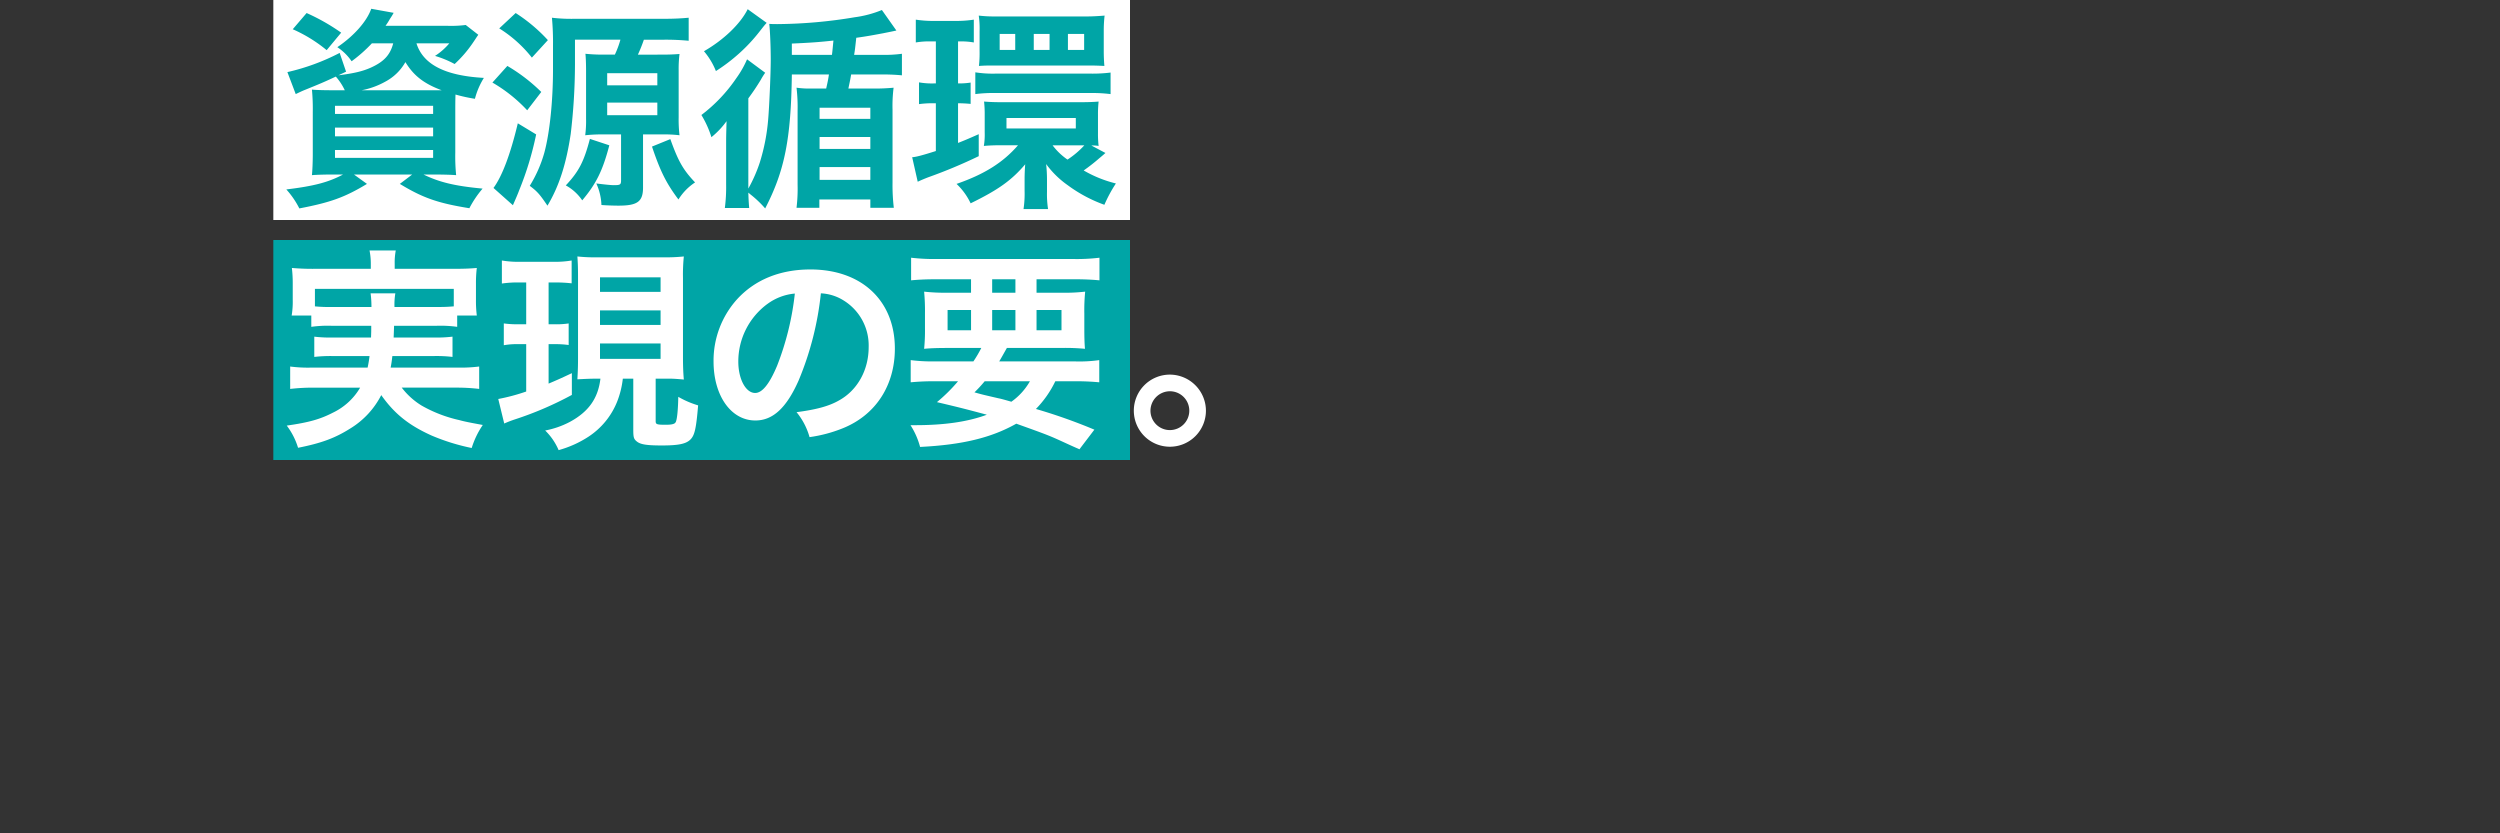 <svg id="レイヤー_1" data-name="レイヤー 1" xmlns="http://www.w3.org/2000/svg" viewBox="0 0 750 250"><rect x="0" y="0" width="750" height="250" fill="#333333" stroke="none"/><g id="f08d9c6e-13d1-406d-8e0e-ddda677d3b90"><g id="acdb291b-2a8e-4e7e-9c71-ce90f1799718"><rect x="82" y="72" width="257" height="66" fill="#00a5a6"/></g></g><g id="a42e15cb-ee4b-4d48-a634-400ccd3127ea"><g id="f894d016-8c02-4ebe-aa4b-e585f52ea479"><rect x="82" width="257" height="66" fill="#fff"/></g></g><g id="a8d4be0f-6002-483b-b007-f20ee4be8fb3"><path d="M111.564,13a43.133,43.133,0,0,1-6.079,5.376,15.728,15.728,0,0,0-4.288-4.224c4.928-3.328,8.831-7.679,10.175-11.519l6.72,1.216A19.2,19.2,0,0,1,117,5.638a20.874,20.874,0,0,1-1.344,2.112h18.751a34.407,34.407,0,0,0,5.311-.256l3.776,2.944c-.512.7-.64.959-1.472,2.175a36.62,36.62,0,0,1-5.631,6.592,30.651,30.651,0,0,0-5.888-2.432A19.069,19.069,0,0,0,134.794,13h-9.855c1.984,6.336,8.576,9.728,20.223,10.367a22.921,22.921,0,0,0-2.688,6.272,48.851,48.851,0,0,1-5.824-1.28c-.064,1.728-.064,3.583-.064,5.567v11.84a56.894,56.894,0,0,0,.256,6.783c-1.471-.128-4.095-.192-6.783-.192h-3.008c4.864,2.368,9.535,3.456,17.727,4.224a30.992,30.992,0,0,0-3.968,5.887c-9.535-1.535-14.015-3.135-20.862-7.3l3.711-2.816H106.188l3.9,2.816C103.433,59.2,99.145,60.736,89.8,62.527a25.632,25.632,0,0,0-3.9-5.695c8.448-1.024,12.671-2.176,17.023-4.48h-2.56c-2.944,0-5.183.064-6.783.192.127-1.151.255-3.712.255-6.4V33.54a61.106,61.106,0,0,0-.255-6.656c1.343.128,3.584.192,6.527.192h3.328a17.394,17.394,0,0,0-2.688-4.1c-3.712,1.728-4.479,2.048-9.215,3.968-.96.384-1.6.7-2.816,1.28l-2.5-6.592A65.375,65.375,0,0,0,101.9,15.873l1.92,5.631-2.3,1.088c4.671-.575,7.3-1.216,9.727-2.3,3.968-1.792,5.824-3.839,6.72-7.3ZM98,15.045A43.2,43.2,0,0,0,87.825,8.773l4.16-4.863A61.017,61.017,0,0,1,102.352,9.8Zm2.5,19.135h29.438V31.748H100.493Zm0,6.719h29.438V38.275H100.493Zm0,6.464h29.438V45H100.493Zm29.822-20.287H132.5c-5.312-1.984-8.384-4.351-10.88-8.447a14.878,14.878,0,0,1-5.951,5.823,23.742,23.742,0,0,1-7.167,2.624Z" fill="#00a5a6"/><path d="M152.206,19.781a51.619,51.619,0,0,1,10.175,7.807l-4.224,5.5a45.184,45.184,0,0,0-10.431-8.32Zm8.639,20.542a94.839,94.839,0,0,1-5.119,16.831c-.32.9-.96,2.367-1.856,4.415l-5.824-5.183c2.56-3.456,5.056-9.983,7.3-19.391ZM154.7,3.91a48.855,48.855,0,0,1,9.663,8.127l-4.8,5.248a38.151,38.151,0,0,0-9.791-8.767Zm43.453,12.479c2.751,0,3.967-.064,5.7-.192a36.828,36.828,0,0,0-.256,4.991V35.2a40.556,40.556,0,0,0,.256,5.375,39.453,39.453,0,0,0-5.12-.256h-5.823V56.254c0,4.223-1.664,5.44-7.36,5.44-1.151,0-3.583-.064-5.119-.193a17.1,17.1,0,0,0-1.536-6.463c1.984.256,4.352.512,5.184.512,1.984,0,2.239-.128,2.239-1.472V40.323H180.94a45.967,45.967,0,0,0-5.376.256,33.316,33.316,0,0,0,.256-4.992V21.38c0-1.984-.064-4.095-.192-5.247a53.845,53.845,0,0,0,5.888.256h2.943a28.129,28.129,0,0,0,1.665-4.48H172.492V19.4a180.089,180.089,0,0,1-1.28,20.8c-1.343,8.959-3.455,15.615-6.975,21.5-2.3-3.392-3.008-4.224-5.312-5.952a38.866,38.866,0,0,0,4.352-9.855c1.6-5.824,2.624-15.423,2.624-25.086V13.639a80.511,80.511,0,0,0-.32-8.32,48.646,48.646,0,0,0,6.783.321h26.75c3.264,0,5.376-.128,7.488-.321v6.912a72.9,72.9,0,0,0-7.359-.32h-6.08a46.261,46.261,0,0,1-1.792,4.48Zm-15.359,27.2c-1.984,7.615-3.968,11.583-8.128,16.511a14.065,14.065,0,0,0-4.927-4.48c3.9-4.16,5.439-7.1,7.231-13.951Zm-.64-17.983H197.2V21.959H182.156Zm0,8.959H197.2V30.79H182.156ZM201.1,41.733c2.368,6.591,3.776,9.151,7.424,12.991a16.614,16.614,0,0,0-4.992,5.12c-3.648-4.864-5.439-8.447-7.935-15.871Z" fill="#00a5a6"/><path d="M268.913,9.157c-1.473.321-1.473.321-4.032.832-2.752.512-4.736.9-8,1.344-.383,3.52-.383,3.52-.64,5.12h8.192a38.348,38.348,0,0,0,6.143-.32V22.6a56.858,56.858,0,0,0-6.079-.256h-9.152c-.384,2.176-.448,2.368-.831,4.224h7.231a61.193,61.193,0,0,0,6.336-.256,43.212,43.212,0,0,0-.32,6.591V54.726a58.355,58.355,0,0,0,.384,7.615h-7.04v-2.5h-15.3v2.5h-6.848a47.809,47.809,0,0,0,.321-6.975V33.22a49.571,49.571,0,0,0-.321-6.912,27.175,27.175,0,0,0,4.416.256h4.48c.512-2.24.576-2.624.832-4.224h-11.13c-.256,19.455-2.176,28.926-8,40.189a31.681,31.681,0,0,0-4.287-4.1c-.256-.192-.384-.32-.768-.64.063,2.176.127,3.072.256,4.607h-7.3a49.265,49.265,0,0,0,.384-7.1V43.651c0-2.624,0-2.624.128-7.3a24.644,24.644,0,0,1-4.543,4.8,29.67,29.67,0,0,0-3.008-6.655,46.747,46.747,0,0,0,10.5-11.072,29.515,29.515,0,0,0,3.2-5.631l5.439,4.032a21.109,21.109,0,0,0-1.28,2.047A66.052,66.052,0,0,1,224.5,29.5v27.07a44.65,44.65,0,0,0,3.456-7.871,59.465,59.465,0,0,0,2.5-12.928c.32-3.647.768-13.758.768-17.854,0-3.648-.192-8.576-.448-10.752,1.024.064,1.472.064,2.5.064a144.827,144.827,0,0,0,23.1-2.048,32.827,32.827,0,0,0,8.192-2.175ZM230,6.857c-.64.7-.64.7-2.3,2.815a49.9,49.9,0,0,1-6.079,6.464,52.825,52.825,0,0,1-6.848,5.183,21.349,21.349,0,0,0-3.584-5.951c6.016-3.456,10.944-8.256,13.12-12.607Zm19.583,9.6c.192-1.472.256-2.432.448-4.288-4.16.448-6.528.64-12.479.9v3.392Zm-3.712,19.2h15.231V32.33H245.874Zm0,9.024h15.231V41.1H245.874Zm0,9.279h15.231V50.12H245.874Z" fill="#00a5a6"/><path d="M279.348,12.421a23.938,23.938,0,0,0-4.607.32V5.894a33.748,33.748,0,0,0,5.5.383h6.272a34.342,34.342,0,0,0,5.631-.383v6.847a21.024,21.024,0,0,0-4.031-.32h-.7V25.028a22.3,22.3,0,0,0,3.776-.256v6.4a37.21,37.21,0,0,0-3.776-.192v11.9c1.792-.7,2.88-1.152,6.207-2.624v6.592a151.589,151.589,0,0,1-14.975,6.271c-1.024.384-2.56,1.024-3.328,1.408l-1.663-7.36c1.152-.064,3.072-.575,7.1-1.855V30.98h-.7a28.9,28.9,0,0,0-4.351.256V24.708a22.181,22.181,0,0,0,4.479.32h.576V12.421Zm52.284,33.47c-.511.448-.7.64-1.792,1.536a55.215,55.215,0,0,1-4.735,3.711,36.477,36.477,0,0,0,9.663,3.9,42.23,42.23,0,0,0-3.456,6.4,42.861,42.861,0,0,1-11.007-5.887,27.689,27.689,0,0,1-6.463-6.336,43.234,43.234,0,0,1,.256,4.8v3.52a29.578,29.578,0,0,0,.319,5.184h-7.359a31.139,31.139,0,0,0,.32-5.5V53.763c0-1.152.064-3.2.192-4.48-4.095,4.8-8,7.616-16.382,11.712a19.384,19.384,0,0,0-4.224-5.824c8.319-2.88,13.951-6.4,18.431-11.583h-5.12a49.712,49.712,0,0,0-5.12.192,20.463,20.463,0,0,0,.256-4.032V34.437a33.292,33.292,0,0,0-.192-3.968c1.536.128,3.2.192,5.376.192h23.23c2.56,0,4.352-.064,5.759-.192a35.023,35.023,0,0,0-.191,4.032V39.94a30.6,30.6,0,0,0,.191,3.84,10.349,10.349,0,0,0-2.175-.128ZM292.6,21.7a33.693,33.693,0,0,0,6.144.384H327.03a42.892,42.892,0,0,0,6.143-.319v6.463a43.639,43.639,0,0,0-6.079-.32H298.675a41.88,41.88,0,0,0-6.08.32Zm1.28-12.415a27.3,27.3,0,0,0-.256-4.607,39.453,39.453,0,0,0,5.12.256h27.518c1.535,0,3.583-.128,5.119-.256a38.315,38.315,0,0,0-.255,4.543v6.144c0,1.408.064,3.072.191,4.416-1.472-.064-2.56-.129-4.927-.129H298.739c-2.368,0-3.2,0-5.056.129a34.379,34.379,0,0,0,.192-4.48Zm10.687.9H299.9v4.8h4.671Zm-2.624,28.35h20.8V35.4h-20.8Zm12.928-28.35H310.13v4.8h4.736Zm.9,33.406a19.161,19.161,0,0,0,4.479,4.288,26.443,26.443,0,0,0,5.056-4.288Zm9.471-33.406h-4.864v4.8h4.864Z" fill="#00a5a6"/><path d="M99.405,97.732a35.073,35.073,0,0,0-6.015.32V94.66H87.5a24.944,24.944,0,0,0,.32-4.735V85.189a39.471,39.471,0,0,0-.256-4.8,69.784,69.784,0,0,0,7.039.256h16.639V79.172a20.054,20.054,0,0,0-.384-4.031h7.872a19.39,19.39,0,0,0-.32,4.031v1.473h17.534c3.264,0,4.928-.064,7.1-.256a36.638,36.638,0,0,0-.256,4.671v4.864a35.182,35.182,0,0,0,.256,4.735h-5.887v3.392a36.462,36.462,0,0,0-6.08-.32H118.22c-.064,2.048-.064,2.048-.128,3.52h11.967a39.264,39.264,0,0,0,5.695-.256v6.08a41.511,41.511,0,0,0-5.695-.257H117.708c-.192,1.6-.256,2.112-.512,3.456h19.967a43.862,43.862,0,0,0,6.591-.32v6.72a56.212,56.212,0,0,0-6.912-.384H120.523a21.834,21.834,0,0,0,5.952,5.376,40.589,40.589,0,0,0,11.263,4.351c1.6.448,3.584.832,7.1,1.472a25.6,25.6,0,0,0-3.328,6.911,62.633,62.633,0,0,1-11.967-3.711c-6.847-3.072-11.2-6.528-15.167-12.159a25.164,25.164,0,0,1-9.343,10.047c-4.48,2.816-8.512,4.352-15.615,5.759a21.116,21.116,0,0,0-3.392-6.655c6.72-.96,10.048-1.92,13.887-3.9a18.87,18.87,0,0,0,8.127-7.487H93.9a58.89,58.89,0,0,0-6.847.384v-6.72a41.441,41.441,0,0,0,6.464.32h16.766a34.833,34.833,0,0,0,.576-3.456H100.045a41.973,41.973,0,0,0-5.759.257V101a40.44,40.44,0,0,0,5.759.256h11.263c.064-1.792.064-1.792.064-3.52ZM111.437,92.1a30.708,30.708,0,0,0-.257-4.1h7.42a21,21,0,0,0-.256,4.1h12.735c2.432,0,3.456-.064,5.056-.192V86.661H94.478v5.248a44.529,44.529,0,0,0,4.927.192Z" fill="#fff"/><path d="M155.937,84.741a33.209,33.209,0,0,0-5.375.32V78.149a29.7,29.7,0,0,0,5.759.385h9.471a29.725,29.725,0,0,0,5.7-.385V85a41.63,41.63,0,0,0-5.248-.256H164.58V97.287h1.92a24.885,24.885,0,0,0,4.1-.256V103.5a29.277,29.277,0,0,0-4.1-.256h-1.92v11.839c2.112-.9,3.328-1.408,6.976-3.136v6.528a102.023,102.023,0,0,1-16.959,7.3,34.342,34.342,0,0,0-3.328,1.28l-1.791-7.359a58.5,58.5,0,0,0,8.383-2.24v-14.21h-2.368a22.421,22.421,0,0,0-4.352.32V97.028a30.224,30.224,0,0,0,4.48.256h2.24V84.741ZM179.231,113.6c-2.3,0-3.392.064-6.015.192.128-2.112.192-3.9.192-6.463V83.4c0-3.456-.064-4.607-.192-6.463a48.369,48.369,0,0,0,6.207.255h19.583a50.409,50.409,0,0,0,6.143-.255,54.48,54.48,0,0,0-.255,6.463v23.55c0,2.816.064,4.736.255,6.912-1.343-.128-3.071-.256-3.775-.256H196.7v12.735c0,.96.32,1.088,3.008,1.088,1.728,0,2.623-.192,2.943-.7.449-.576.768-3.648.832-7.68a27.453,27.453,0,0,0,5.952,2.561c-.576,6.911-1.024,8.959-2.3,10.239-1.343,1.344-3.648,1.792-8.639,1.792-4.608,0-6.464-.321-7.552-1.28-.832-.7-.96-1.216-.96-3.584V113.6h-3.135a27.022,27.022,0,0,1-1.664,6.784,22.557,22.557,0,0,1-8.64,10.623,31.94,31.94,0,0,1-8.959,4.032,18.261,18.261,0,0,0-4.032-5.888,26.439,26.439,0,0,0,7.36-2.56c5.7-3.072,8.511-7.1,9.215-12.991ZM180,87.557h18.175V83.205H180Zm0,9.919h18.175V93.125H180Zm0,10.175h18.175v-4.607H180Z" fill="#fff"/><path d="M239.6,114.115c-3.648,8.255-7.744,12.031-12.992,12.031-7.3,0-12.543-7.423-12.543-17.727a27.491,27.491,0,0,1,7.04-18.622c5.375-5.888,12.927-8.96,22.014-8.96,15.359,0,25.342,9.344,25.342,23.743,0,11.071-5.759,19.9-15.55,23.87a41.888,41.888,0,0,1-10.048,2.688,20.412,20.412,0,0,0-3.9-7.488c5.888-.768,9.728-1.792,12.736-3.52,5.567-3.071,8.9-9.151,8.9-16a15.856,15.856,0,0,0-7.871-14.207A13.979,13.979,0,0,0,246.264,88,92.6,92.6,0,0,1,239.6,114.115Zm-9.408-22.91a21.426,21.426,0,0,0-8.7,17.278c0,5.248,2.24,9.408,5.055,9.408,2.112,0,4.288-2.688,6.592-8.192a84.353,84.353,0,0,0,5.312-21.63,16.285,16.285,0,0,0-8.251,3.136Z" fill="#fff"/><path d="M292.019,108.419a35.146,35.146,0,0,0,2.368-4.031H284.66c-3.328,0-5.44.064-7.424.256a54.293,54.293,0,0,0,.256-6.208V94.021a60.539,60.539,0,0,0-.256-6.528,55.935,55.935,0,0,0,7.1.32h6.975V83.781H280.692c-3.008,0-5.376.128-7.359.32V77.317a59.82,59.82,0,0,0,7.871.385h40.7a57.636,57.636,0,0,0,7.935-.385V84.1c-2.048-.192-4.351-.32-7.423-.32H310.962v4.032h7.423a52.808,52.808,0,0,0,7.168-.32,56.909,56.909,0,0,0-.256,6.528v4.351c0,3.2.064,4.672.192,6.272a63.028,63.028,0,0,0-7.232-.256H302.066c-1.343,2.367-1.536,2.752-2.3,4.031h22.59a42.456,42.456,0,0,0,7.423-.384v6.656c-2.111-.192-4.287-.32-7.423-.32H316.6a31.228,31.228,0,0,1-5.823,8.319,163.882,163.882,0,0,1,17.535,6.208l-4.48,5.888c-1.6-.7-2.88-1.281-3.712-1.664-5.44-2.5-5.44-2.5-15.231-6.016-7.487,4.224-16.127,6.335-28.861,6.976a22.972,22.972,0,0,0-2.88-6.528h1.407c8.832,0,15.807-1.024,21.5-3.136-7.424-1.983-8.511-2.24-14.975-3.775a49.143,49.143,0,0,0,6.336-6.272h-6.848c-3.136,0-5.248.128-7.359.32v-6.656a50.7,50.7,0,0,0,7.359.384ZM284.276,93v6.079h7.039V93Zm11.135,21.374a40.463,40.463,0,0,1-3.072,3.328c2.24.64,2.24.64,7.232,1.792.7.128,1.6.384,3.839,1.024a19.037,19.037,0,0,0,5.568-6.144Zm2.24-26.558h6.975V83.784h-6.975Zm0,11.263h6.975V93h-6.975Zm13.311,0h7.487V93h-7.487Z" fill="#fff"/><path d="M361.779,123.2a10.816,10.816,0,1,1-10.817-10.815h0A10.857,10.857,0,0,1,361.779,123.2Zm-16.639,0a5.824,5.824,0,1,0,5.825-5.823h0a5.859,5.859,0,0,0-5.824,5.823Z" fill="#fff"/></g></svg>